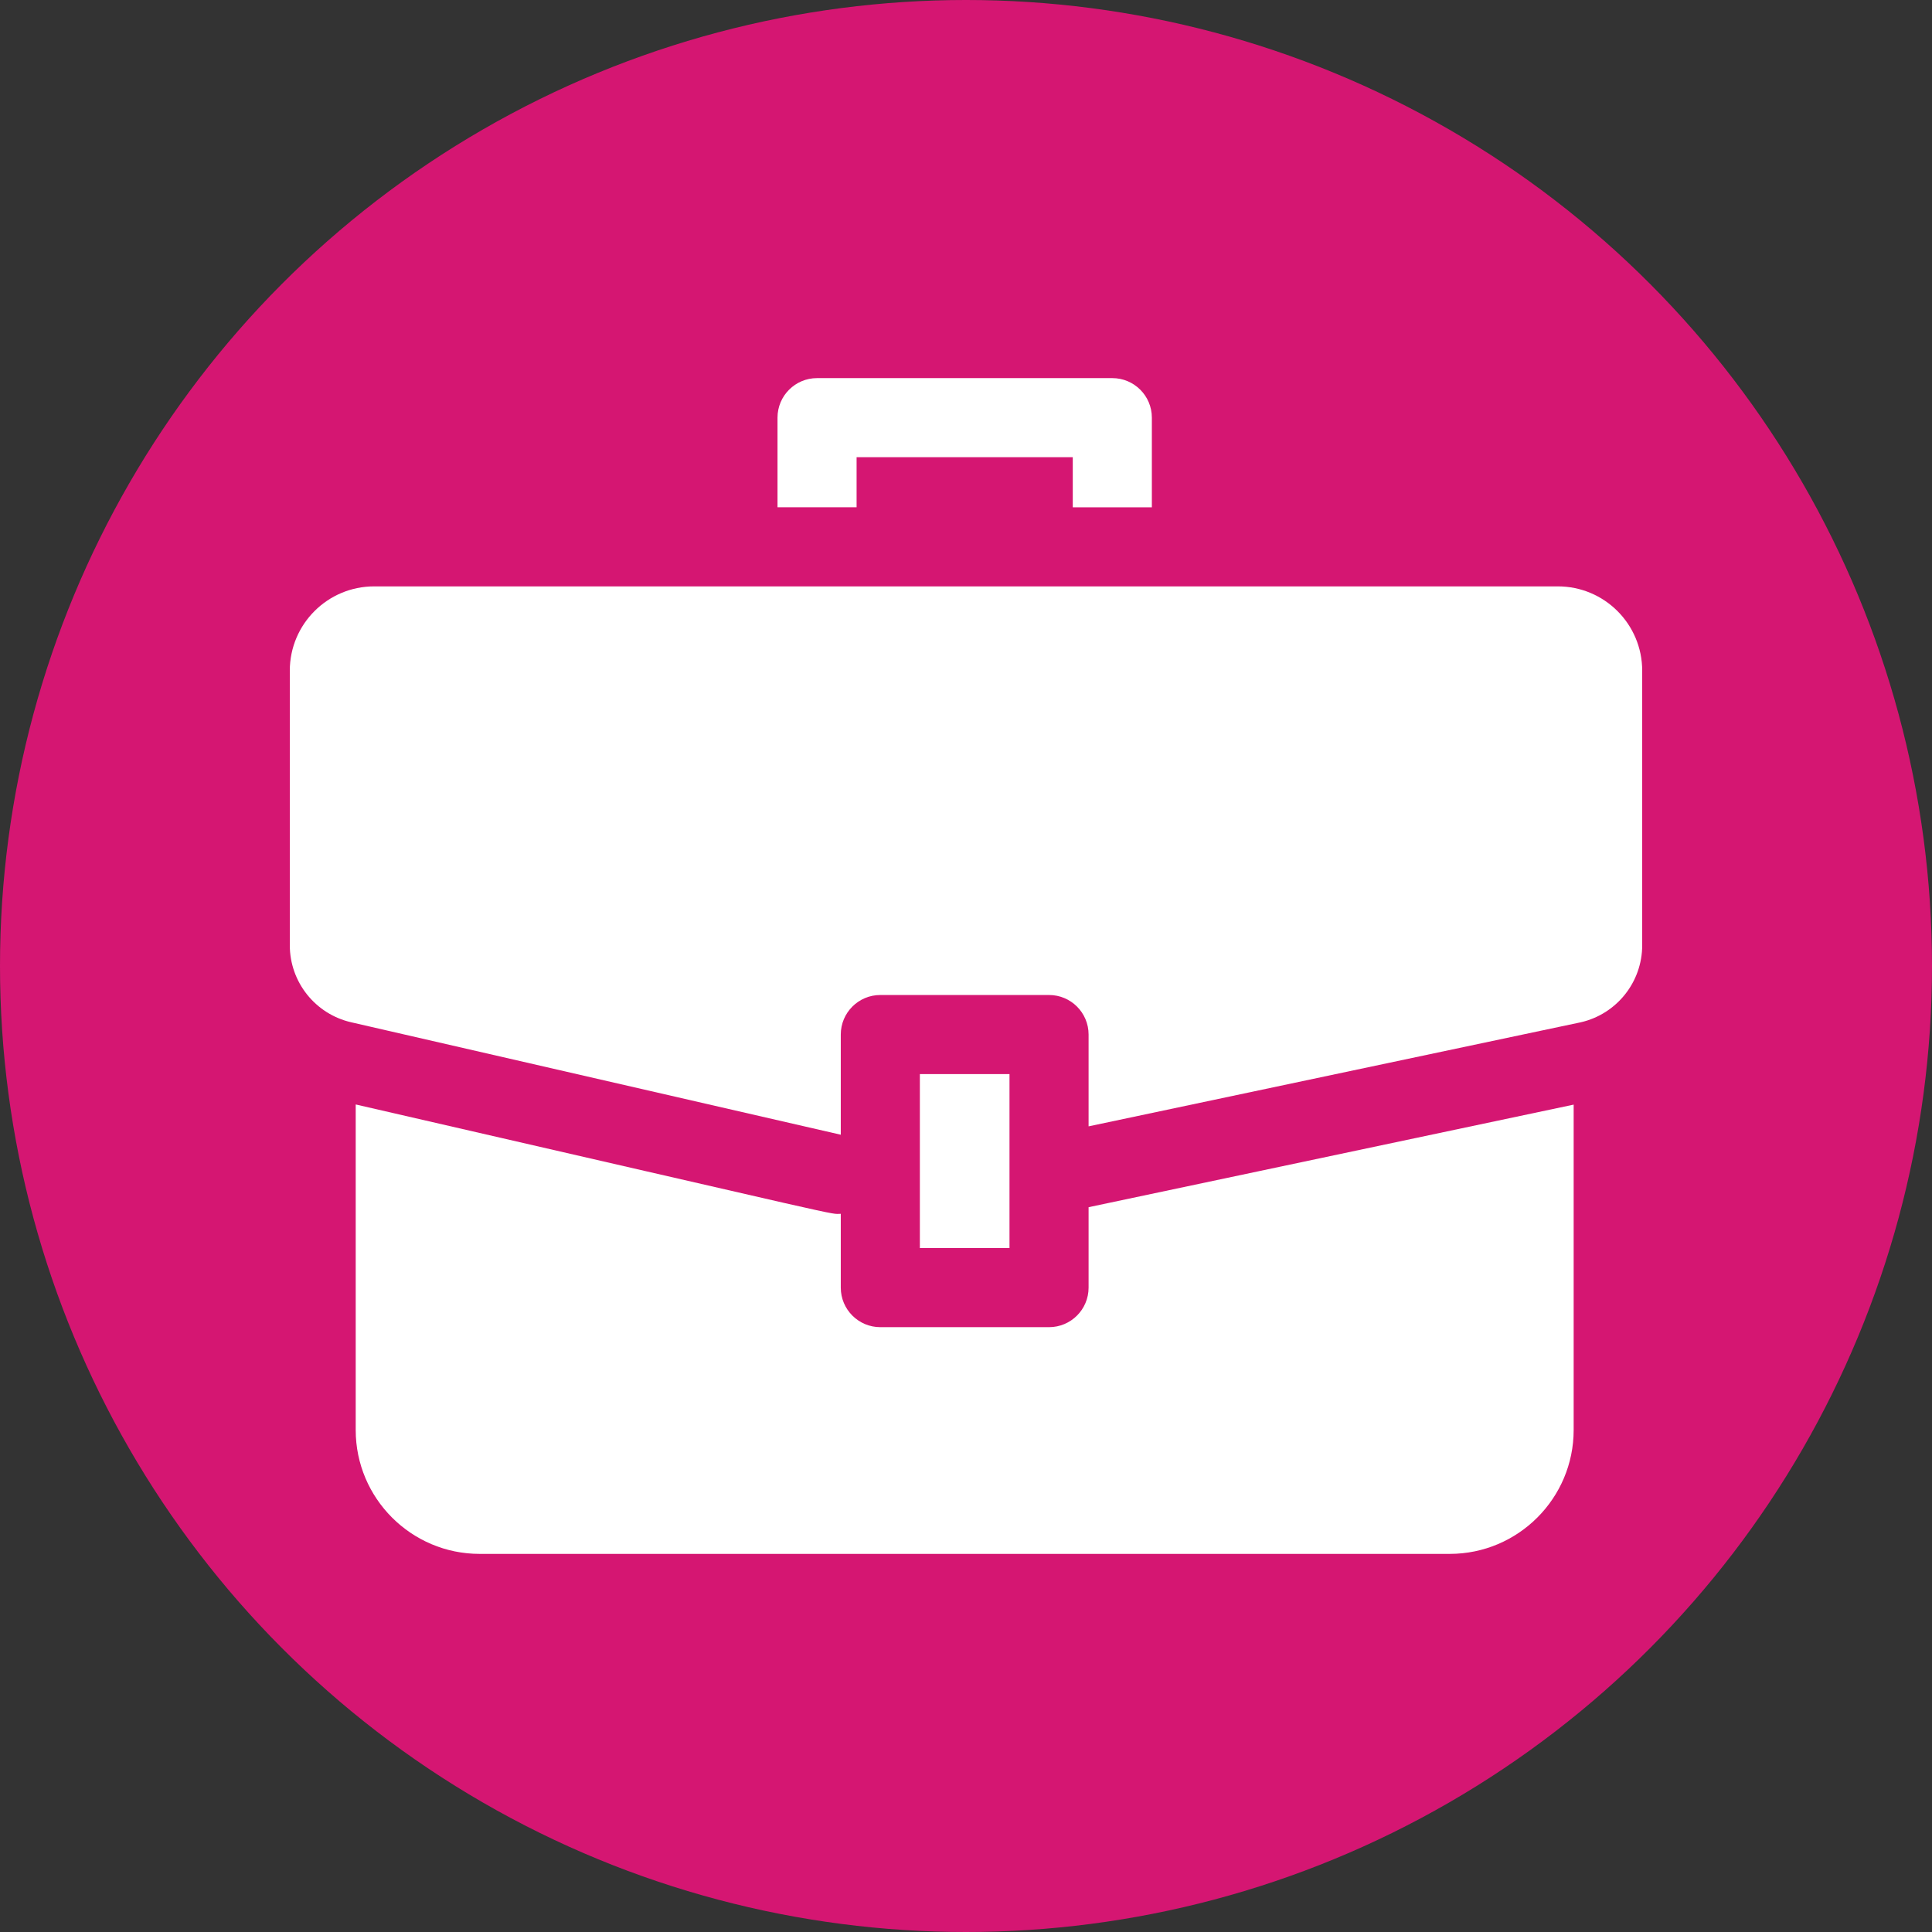 <?xml version="1.0" encoding="UTF-8"?>
<svg xmlns="http://www.w3.org/2000/svg" xmlns:xlink="http://www.w3.org/1999/xlink" version="1.1" width="512" height="512" x="0" y="0" viewBox="0 0 513 513" style="enable-background:new 0 0 512 512" xml:space="preserve" class="">
  <rect x="0" y="0" width="513" height="513" fill="#333333" stroke="none"/>
  <circle r="256.5" cx="256.5" cy="256.5" fill="#d51672" shape="circle"></circle>
  <g transform="matrix(0.7,0,0,0.7,76.95,76.95)">
    <path d="M303 378.5c0 8.284-6.716 15-15 15h-64c-8.284 0-15-6.716-15-15v-28c-4.888 0 9.835 3.04-184-41.478V432.5c0 25.916 21.084 47 47 47h368c25.916 0 47-21.084 47-47V309.085l-184 38.907z" fill="#ffffff" opacity="1" data-original="#000000" class=""></path>
    <path d="M481 112.5H32c-17.673 0-32 14.327-32 32v104.109c0 13.981 9.658 26.109 23.285 29.239L209 320.5v-38c0-8.284 6.716-15 15-15h64c8.284 0 15 6.716 15 15v34.828l186.715-39.48C503.342 274.718 513 262.59 513 248.609V144.5c0-17.673-14.327-32-32-32z" fill="#ffffff" opacity="1" data-original="#000000" class=""></path>
    <path d="M239 297.5h34v66h-34zM215 63.5h82v19h30v-34c0-8.284-6.716-15-15-15H200c-8.284 0-15 6.716-15 15v34h30z" fill="#ffffff" opacity="1" data-original="#000000" class=""></path>
  </g>
</svg>
